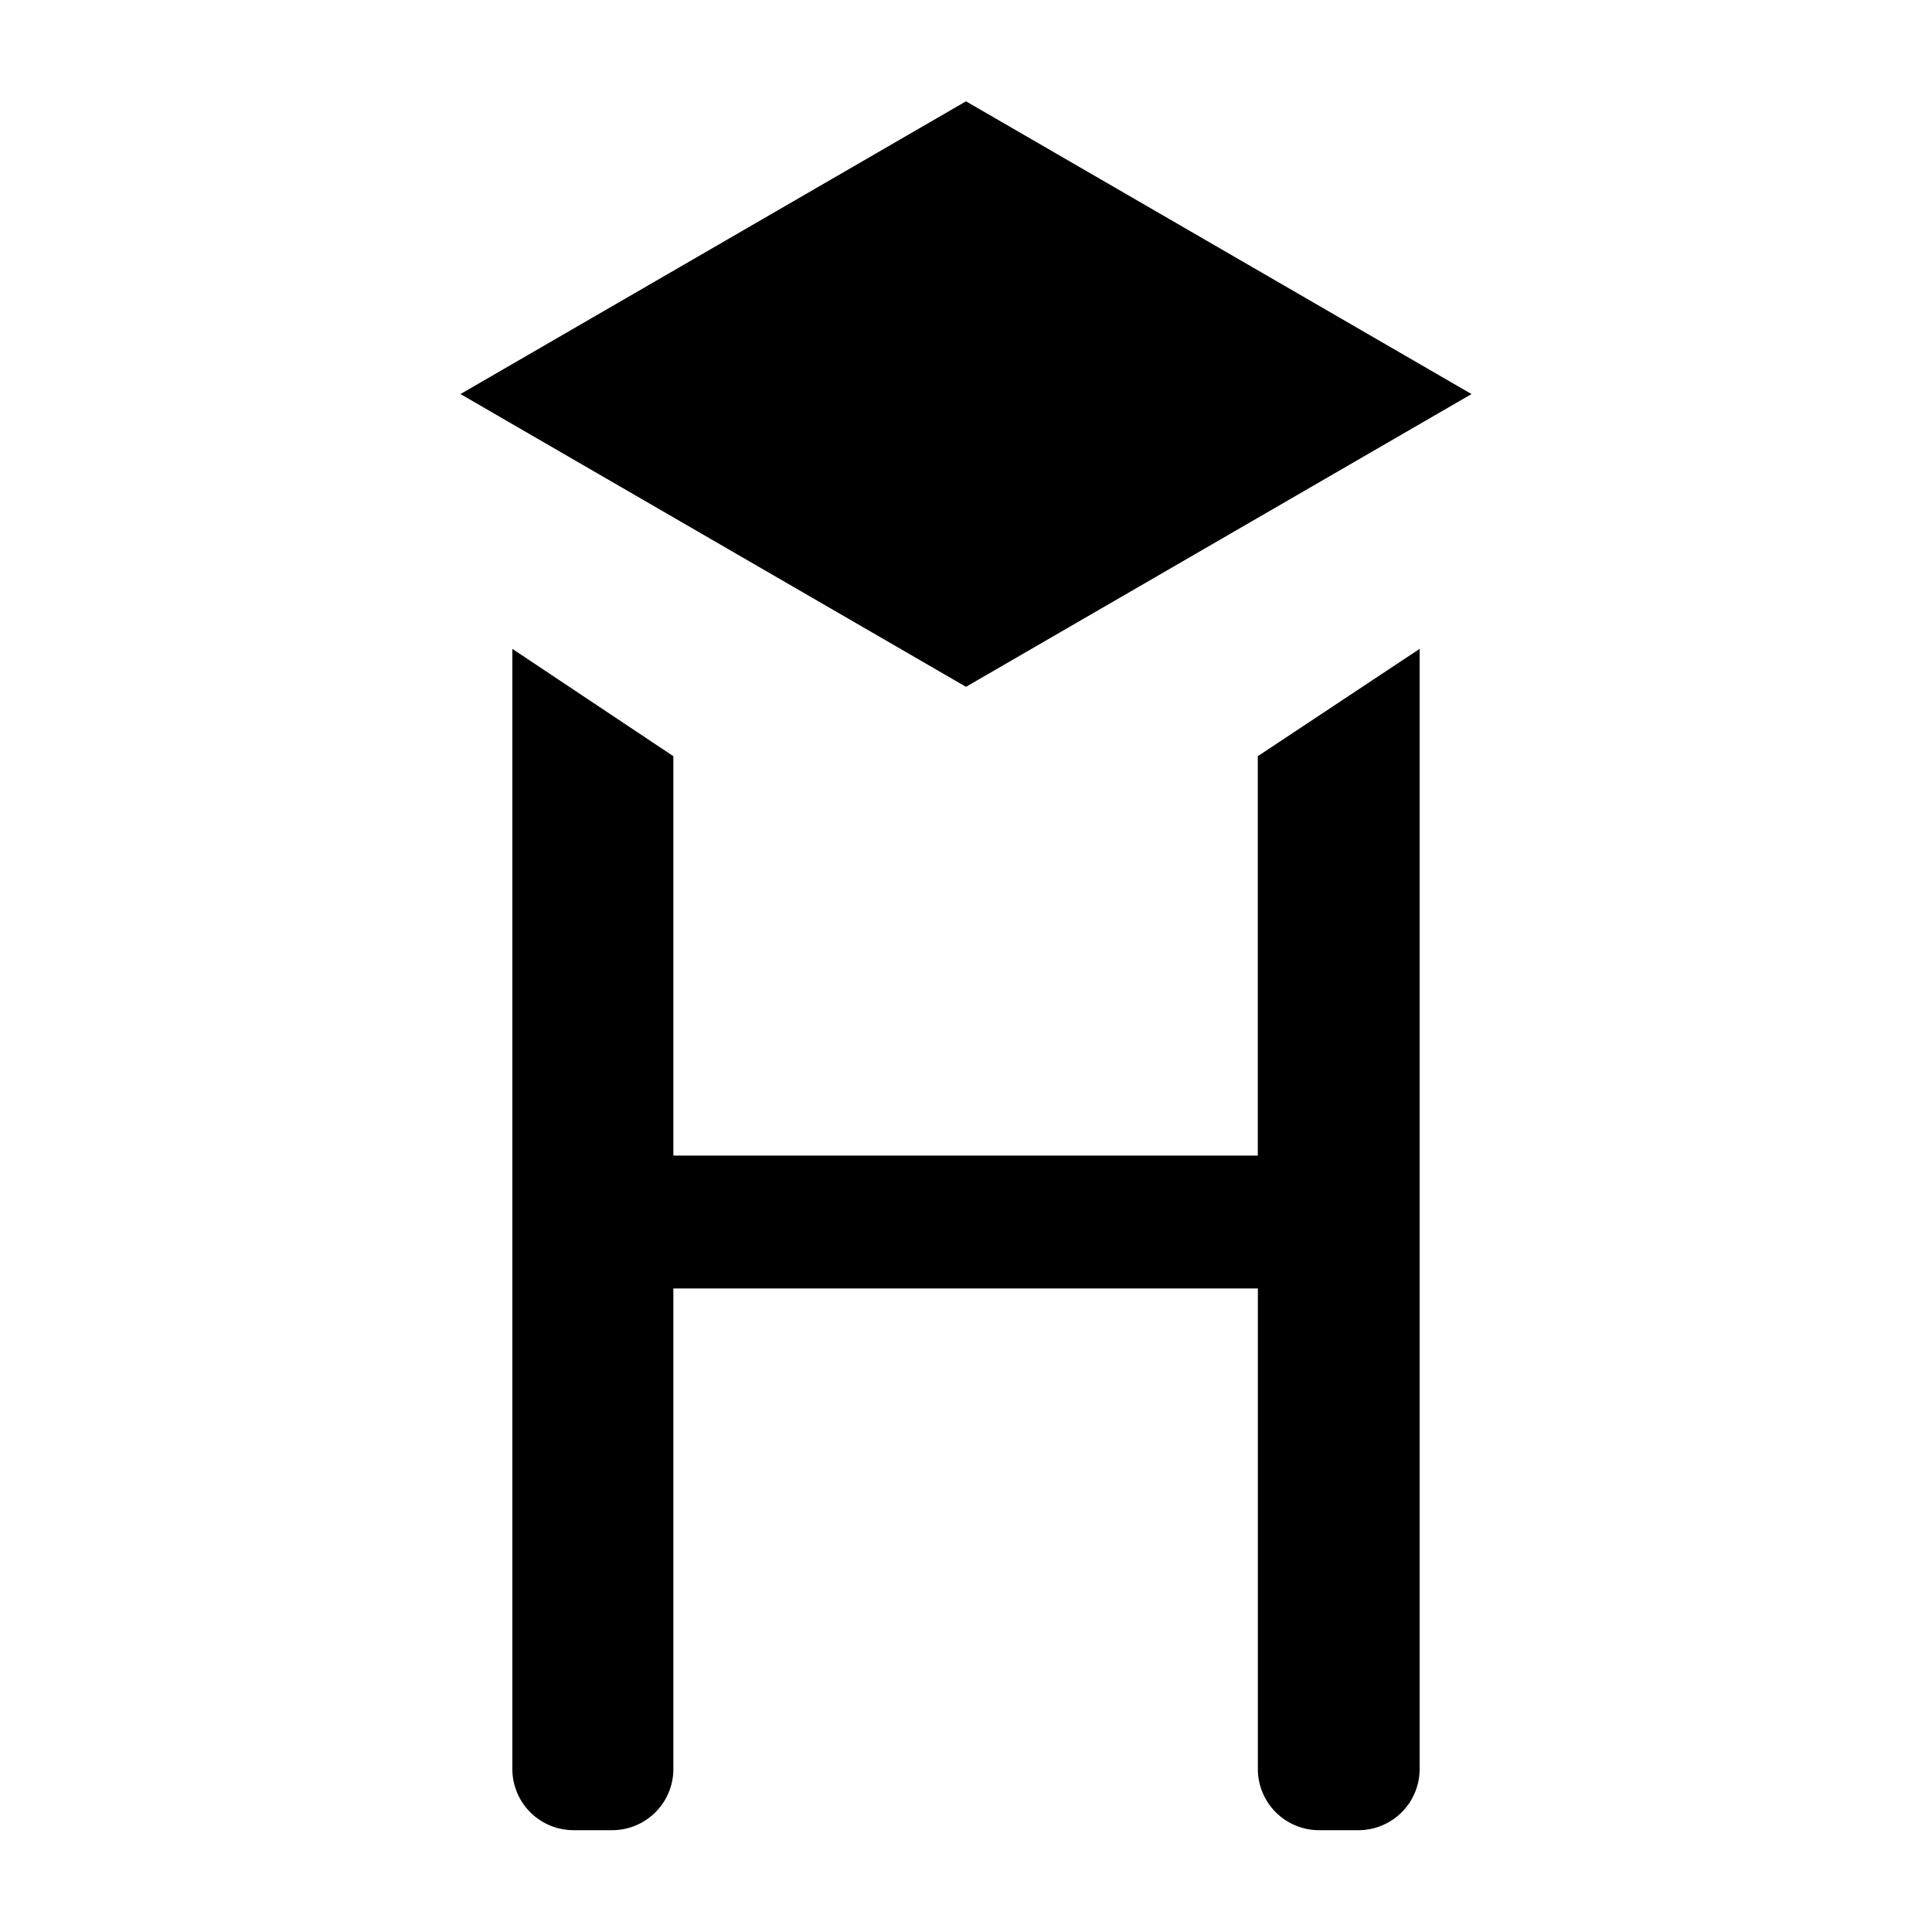 <svg width="300" height="300" viewbox="0 0 300 300" xmlns="http://www.w3.org/2000/svg" fill="none"><g fill="#000" stroke="null"><path d="M210.94 283.69h-6.12a9 9 0 01-9-9v-75.12h-91.76v75.12a9 9 0 01-9 9h-6a9 9 0 01-9-9v-173l24 16v62.25h91.75v-62.25l24.13-16v173a9 9 0 01-9 9z"/><path d="M72.5 61.19l77.5 44.88 77.5-44.88L150 16.31 72.5 61.19z"/></g></svg>

